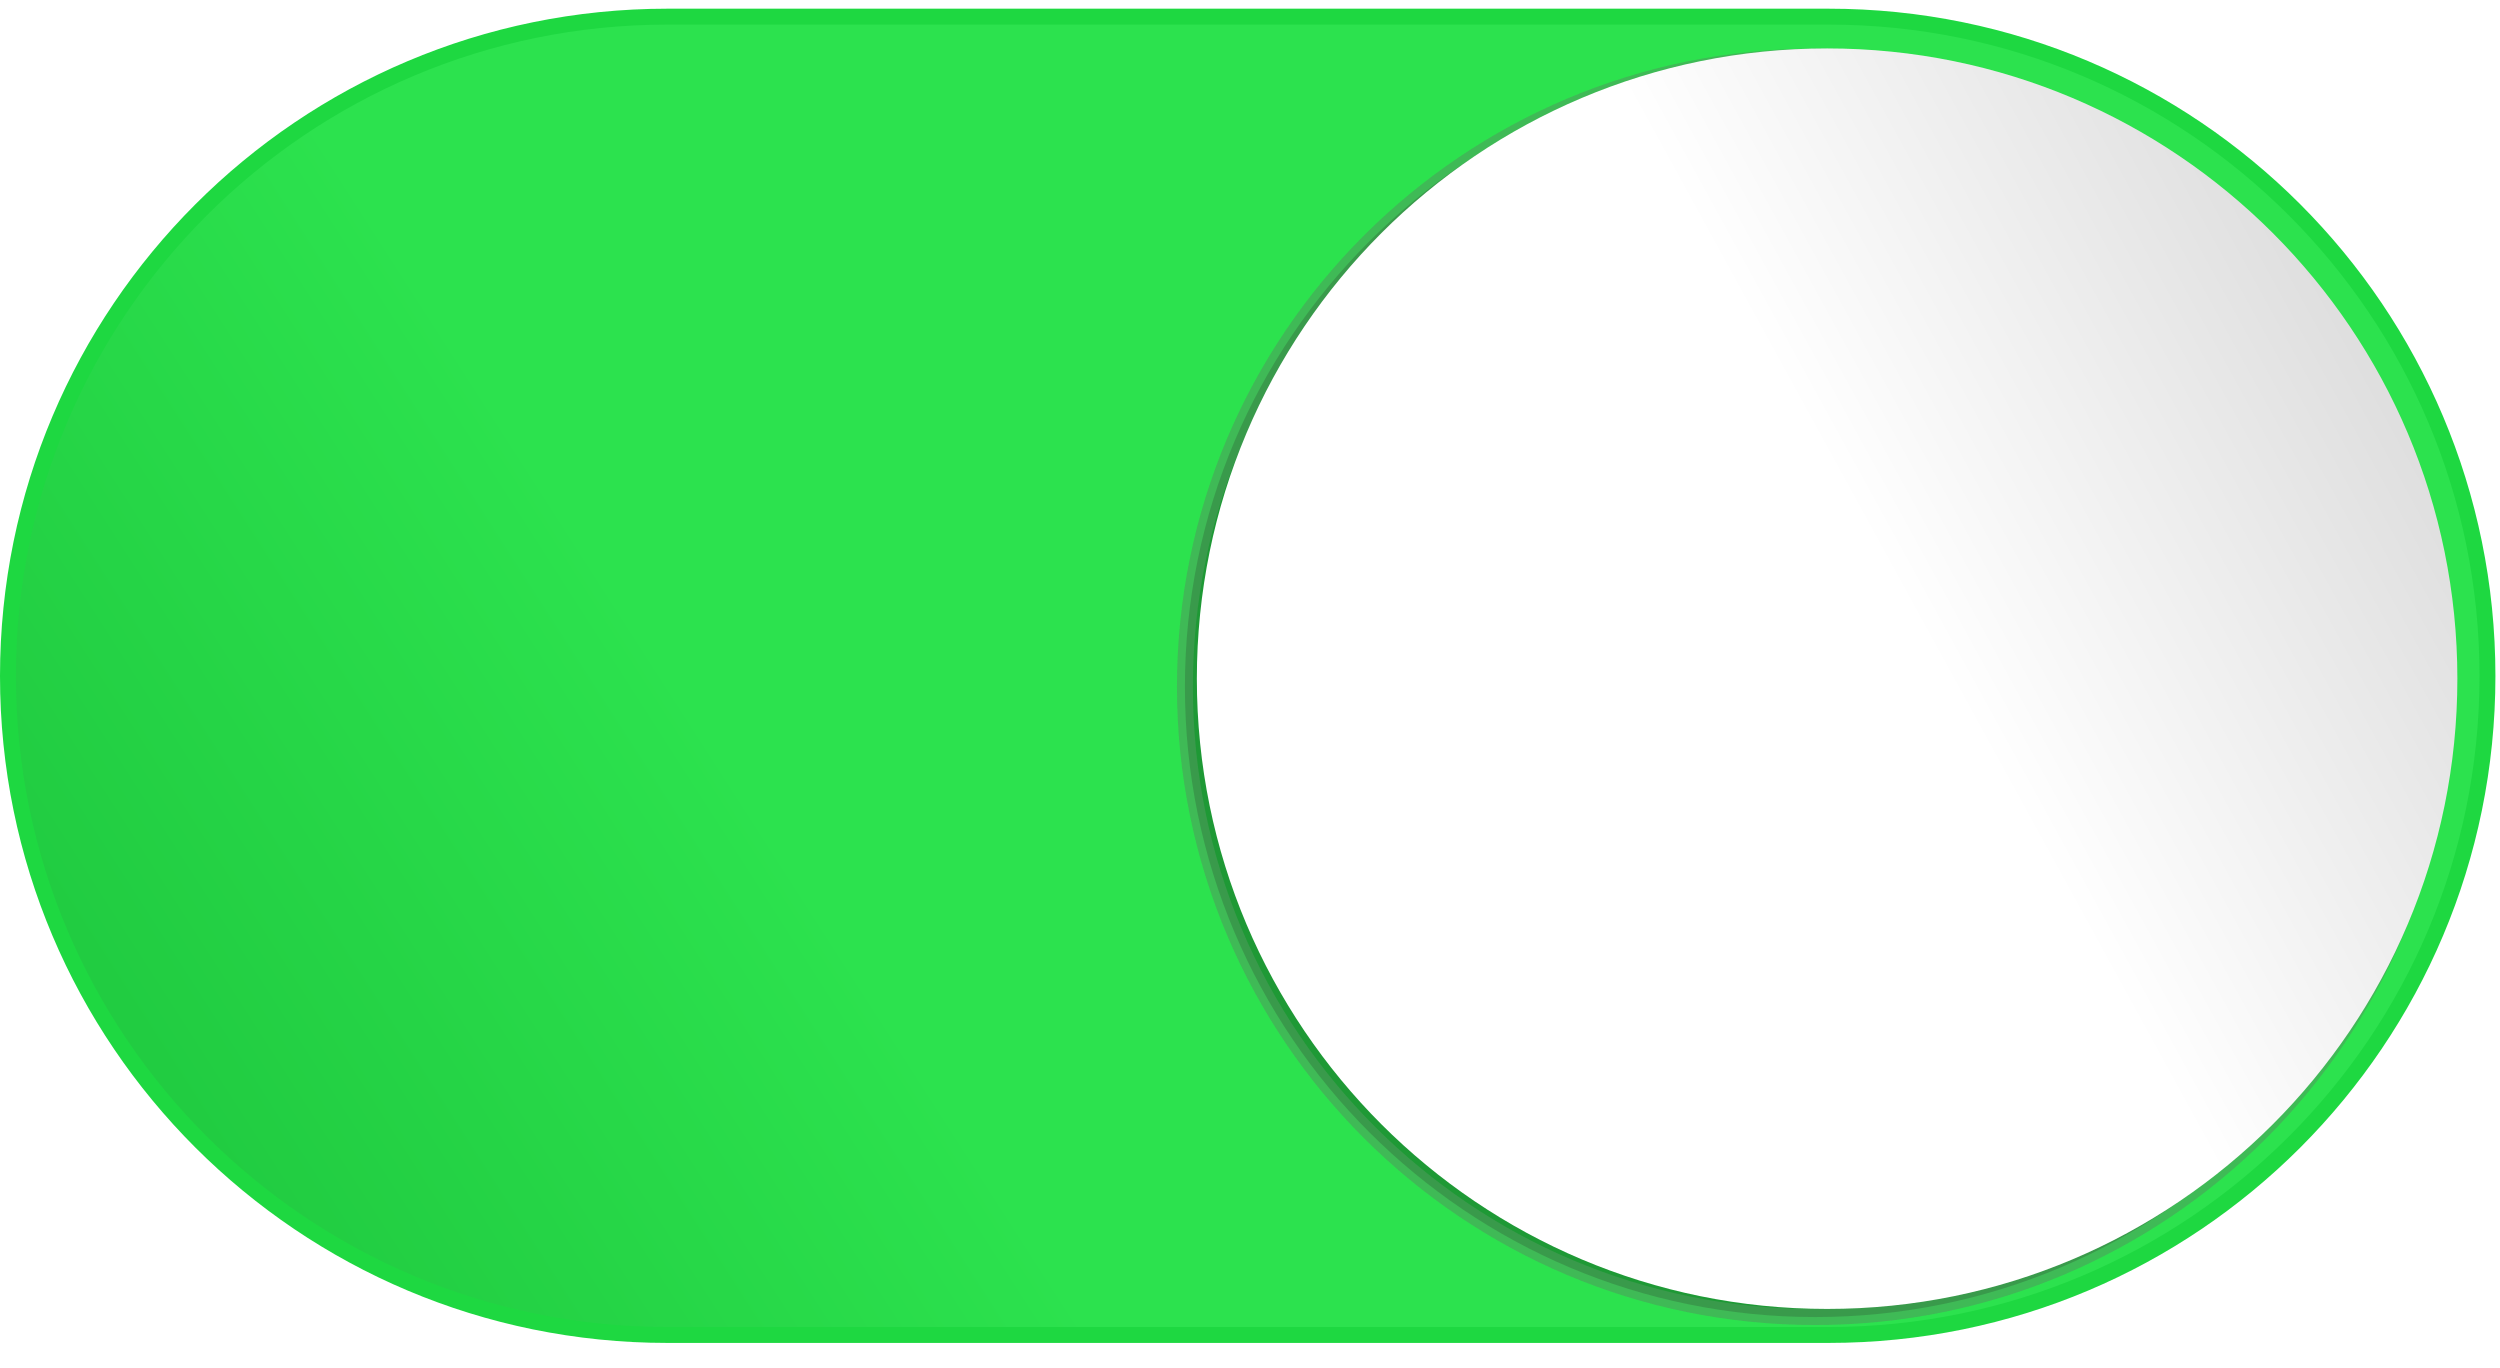 <svg xmlns="http://www.w3.org/2000/svg" xmlns:xlink="http://www.w3.org/1999/xlink" viewBox="0 0 157.101 85.958"><defs><linearGradient id="a"><stop offset="0" stop-color="#fff"/><stop offset="1" stop-color="#c2c2c2"/></linearGradient><linearGradient id="b" y2="547.42" gradientUnits="userSpaceOnUse" x2="136.55" gradientTransform="translate(0 -112.14)" y1="511.56" x1="192.37"><stop offset="0" stop-color="#2ce24e"/><stop offset="1" stop-color="#1abe39"/></linearGradient><linearGradient xlink:href="#a" id="d" gradientUnits="userSpaceOnUse" x1="117.45" y1="372.56" x2="174.52" y2="403.84"/><filter id="c" color-interpolation-filters="sRGB"><feGaussianBlur stdDeviation="1.243"/></filter></defs><g color="#000"><path d="M186.33 432.25c-22.88 0-41.438-18.526-41.438-41.406s18.557-41.438 41.438-41.438h72.969c22.88 0 41.406 18.557 41.406 41.438 0 22.88-18.526 41.406-41.406 41.406z" fill="url(#b)" stroke="#1ed841" stroke-linecap="round" stroke-linejoin="round" transform="translate(-144.392 -348.36)"/><path d="M153.571 368.076c0 22.88-18.548 41.429-41.428 41.429s-41.429-18.548-41.429-41.429c0-22.88 18.548-41.428 41.429-41.428 22.88 0 41.428 18.548 41.428 41.428z" transform="matrix(.956 0 0 -.956 6.858 395.04)" opacity=".57" stroke="#666" stroke-width="1.046" filter="url(#c)"/><path d="M153.571 368.076c0 22.88-18.548 41.429-41.428 41.429s-41.429-18.548-41.429-41.429c0-22.88 18.548-41.428 41.429-41.428 22.88 0 41.428 18.548 41.428 41.428z" transform="matrix(.956 0 0 -.956 7.608 394.53)" fill="url(#d)"/></g></svg>